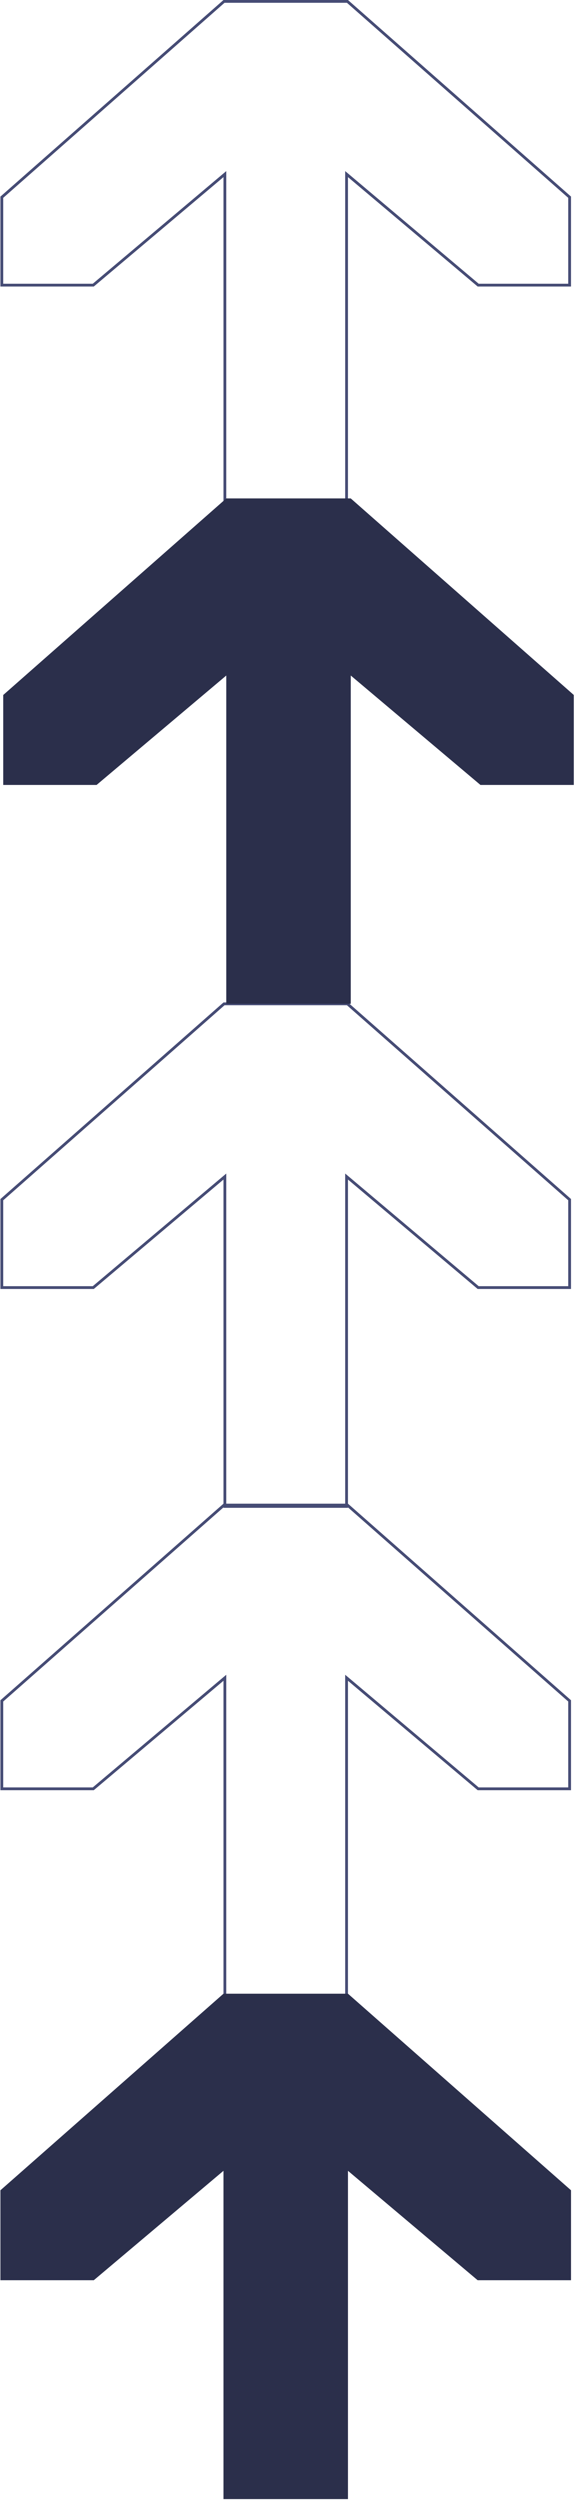 <svg width="206" height="893" fill="none" xmlns="http://www.w3.org/2000/svg"><path d="M123.947 421.321v116.757H80.425V420.246l-.823.693-46.241 38.968H.655v-31.406l28.935-25.468 50.523-44.471h44.146l50.523 44.471 28.935 25.468v31.406h-32.706l-46.241-38.968-.823-.693v1.075zM123.947 63.26v116.756H80.425V62.184l-.823.693-46.241 38.968H.655V70.439L29.59 44.97 80.113.5h44.146l50.523 44.47 28.935 25.469v31.406h-32.706L124.77 62.877l-.823-.693v1.075z" stroke="#464C75"/><path d="M123.947 600.353V717.11H80.425V599.277l-.823.693-46.241 38.968H.655v-31.406l28.935-25.468 50.523-44.47h44.146l50.523 44.47 28.935 25.468v31.406h-32.706L124.77 599.97l-.823-.693v1.076z" stroke="#464C75"/><path d="M204.217 782.339v32.132h-33.388l-46.382-39.086v117.257H79.925V775.385l-46.382 39.086H.155v-32.132l29.105-25.618 50.665-44.595h44.522l50.665 44.595 29.105 25.618zM205.217 248.244v32.132h-33.388l-46.382-39.086v117.257H80.925V241.29l-46.382 39.086H1.155v-32.132l29.105-25.617 50.665-44.596h44.522l50.665 44.596 29.105 25.617z" fill="#2B2F4B"/></svg>